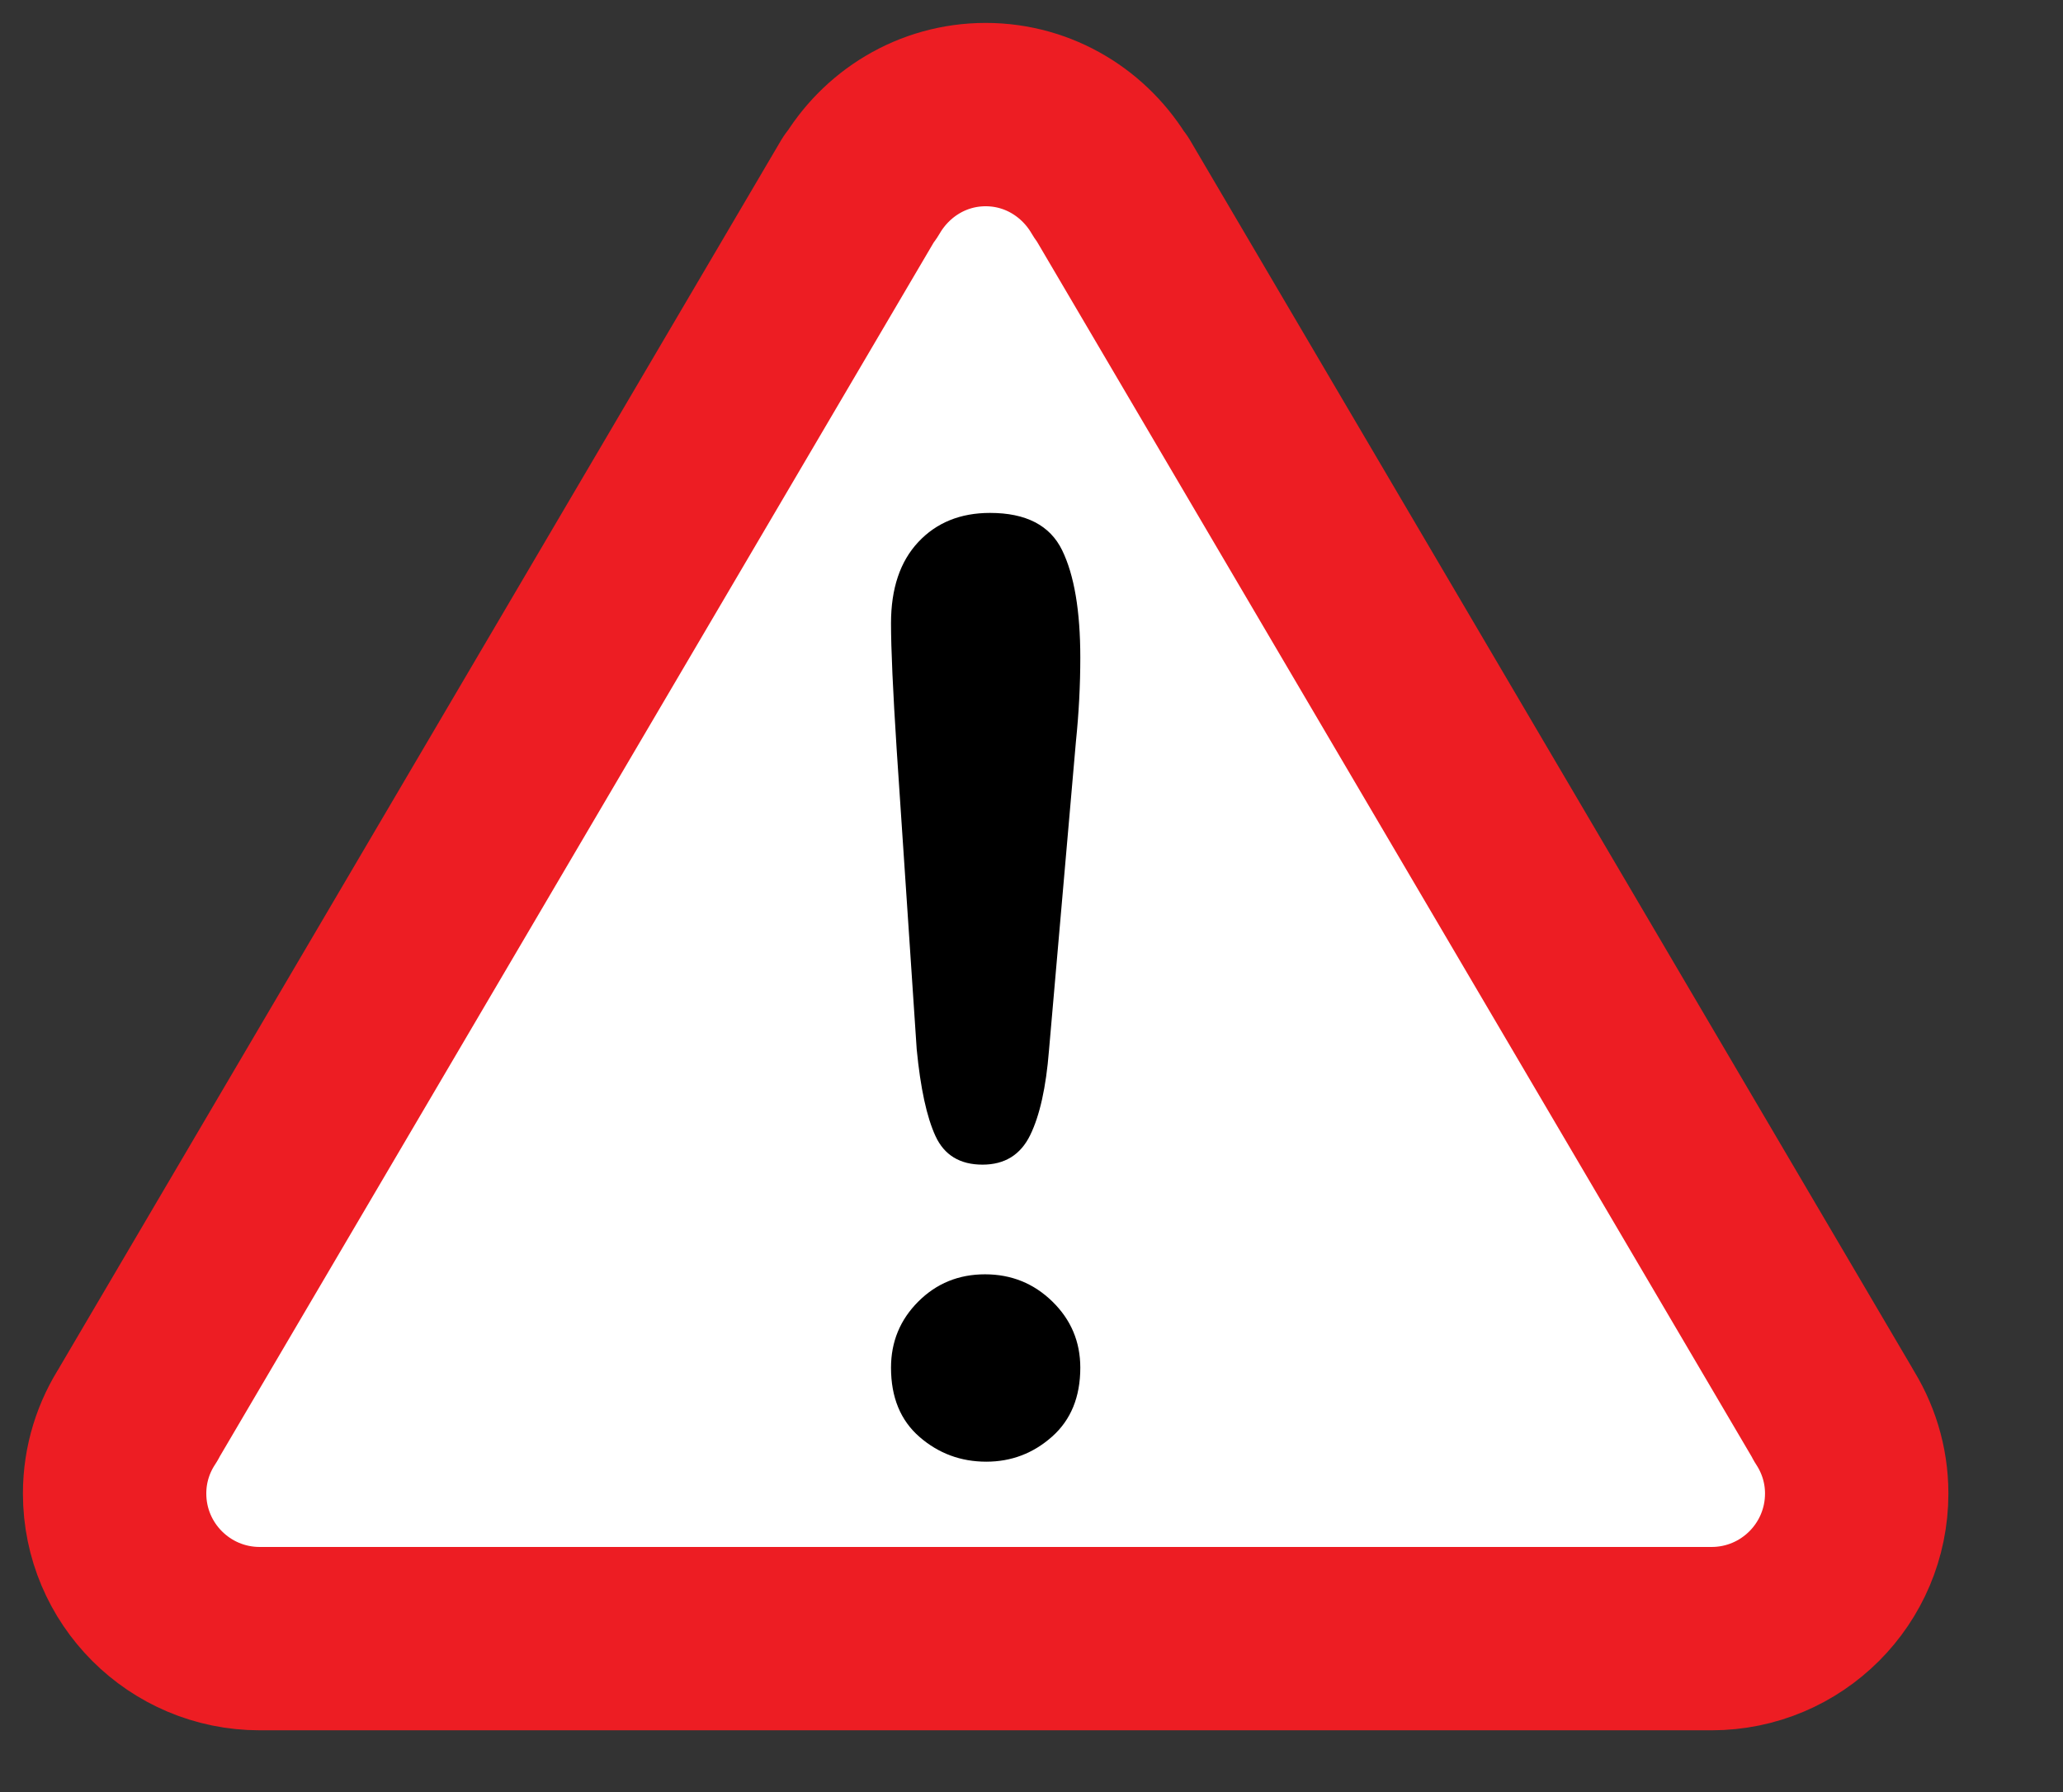<?xml version="1.0" encoding="UTF-8" standalone="no"?>
<!DOCTYPE svg PUBLIC "-//W3C//DTD SVG 1.1//EN" "http://www.w3.org/Graphics/SVG/1.1/DTD/svg11.dtd">
<!-- Created with Vectornator (http://vectornator.io/) -->
<svg height="100%" stroke-miterlimit="10" style="fill-rule:nonzero;clip-rule:evenodd;stroke-linecap:round;stroke-linejoin:round;" version="1.1" viewBox="0 0 450 391" width="100%" xml:space="preserve" xmlns="http://www.w3.org/2000/svg" xmlns:xlink="http://www.w3.org/1999/xlink">
<rect x="0" y="0" width="450" height="391" fill="#333333" stroke="none"/>
<defs/>
<g id="Layer-2">
<g opacity="1">
<path d="M256.183 357.5L373.333 357.5C390.829 357.5 405 343.329 405 325.833C405 319.5 403.1 313.626 399.886 308.686L399.902 308.638L242.408 40.833L242.281 40.833C236.787 31.413 226.685 25 215 25C203.315 25 193.213 31.413 187.719 40.833L187.561 40.833L30.193 308.48L30.209 308.512C26.932 313.483 25 319.421 25 325.833C25 343.329 39.171 357.5 56.667 357.5L105.419 357.5L325.775 357.5L373.333 357.5C390.829 357.5 405 343.329 405 325.833C405 319.5 403.1 313.626 399.886 308.686L399.902 308.638L242.408 40.833L242.281 40.833C236.787 31.413 226.685 25 215 25C203.315 25 193.213 31.413 187.719 40.833L187.561 40.833M242.408 40.833L242.281 40.833C236.787 31.413 226.685 25 215 25C203.315 25 193.213 31.413 187.719 40.833L187.561 40.833M256.183 357.5L373.333 357.5C390.829 357.5 405 343.329 405 325.833C405 319.5 403.1 313.626 399.886 308.686L399.902 308.638" fill="#ffffff" fill-rule="nonzero" opacity="1" stroke="#ed1d23" stroke-linecap="round" stroke-linejoin="round" stroke-width="40"/>
<path d="M199.961 228.934L195.586 163.445C194.766 150.685 194.355 141.525 194.355 135.965C194.355 128.4 196.338 122.498 200.303 118.26C204.268 114.021 209.486 111.902 215.957 111.902C223.796 111.902 229.036 114.614 231.68 120.037C234.323 125.46 235.645 133.276 235.645 143.484C235.645 149.5 235.326 155.607 234.688 161.805L228.809 229.207C228.171 237.228 226.803 243.38 224.707 247.664C222.611 251.948 219.147 254.09 214.316 254.09C209.395 254.09 205.977 252.016 204.063 247.869C202.148 243.722 200.781 237.41 199.961 228.934ZM215.137 318.895C209.577 318.895 204.723 317.094 200.576 313.494C196.429 309.894 194.355 304.858 194.355 298.387C194.355 292.736 196.338 287.928 200.303 283.963C204.268 279.998 209.121 278.016 214.863 278.016C220.605 278.016 225.505 279.998 229.561 283.963C233.617 287.928 235.645 292.736 235.645 298.387C235.645 304.767 233.594 309.78 229.492 313.426C225.391 317.072 220.605 318.895 215.137 318.895Z" fill="#000000" opacity="1" stroke="none"/>
</g>
</g>
</svg>
